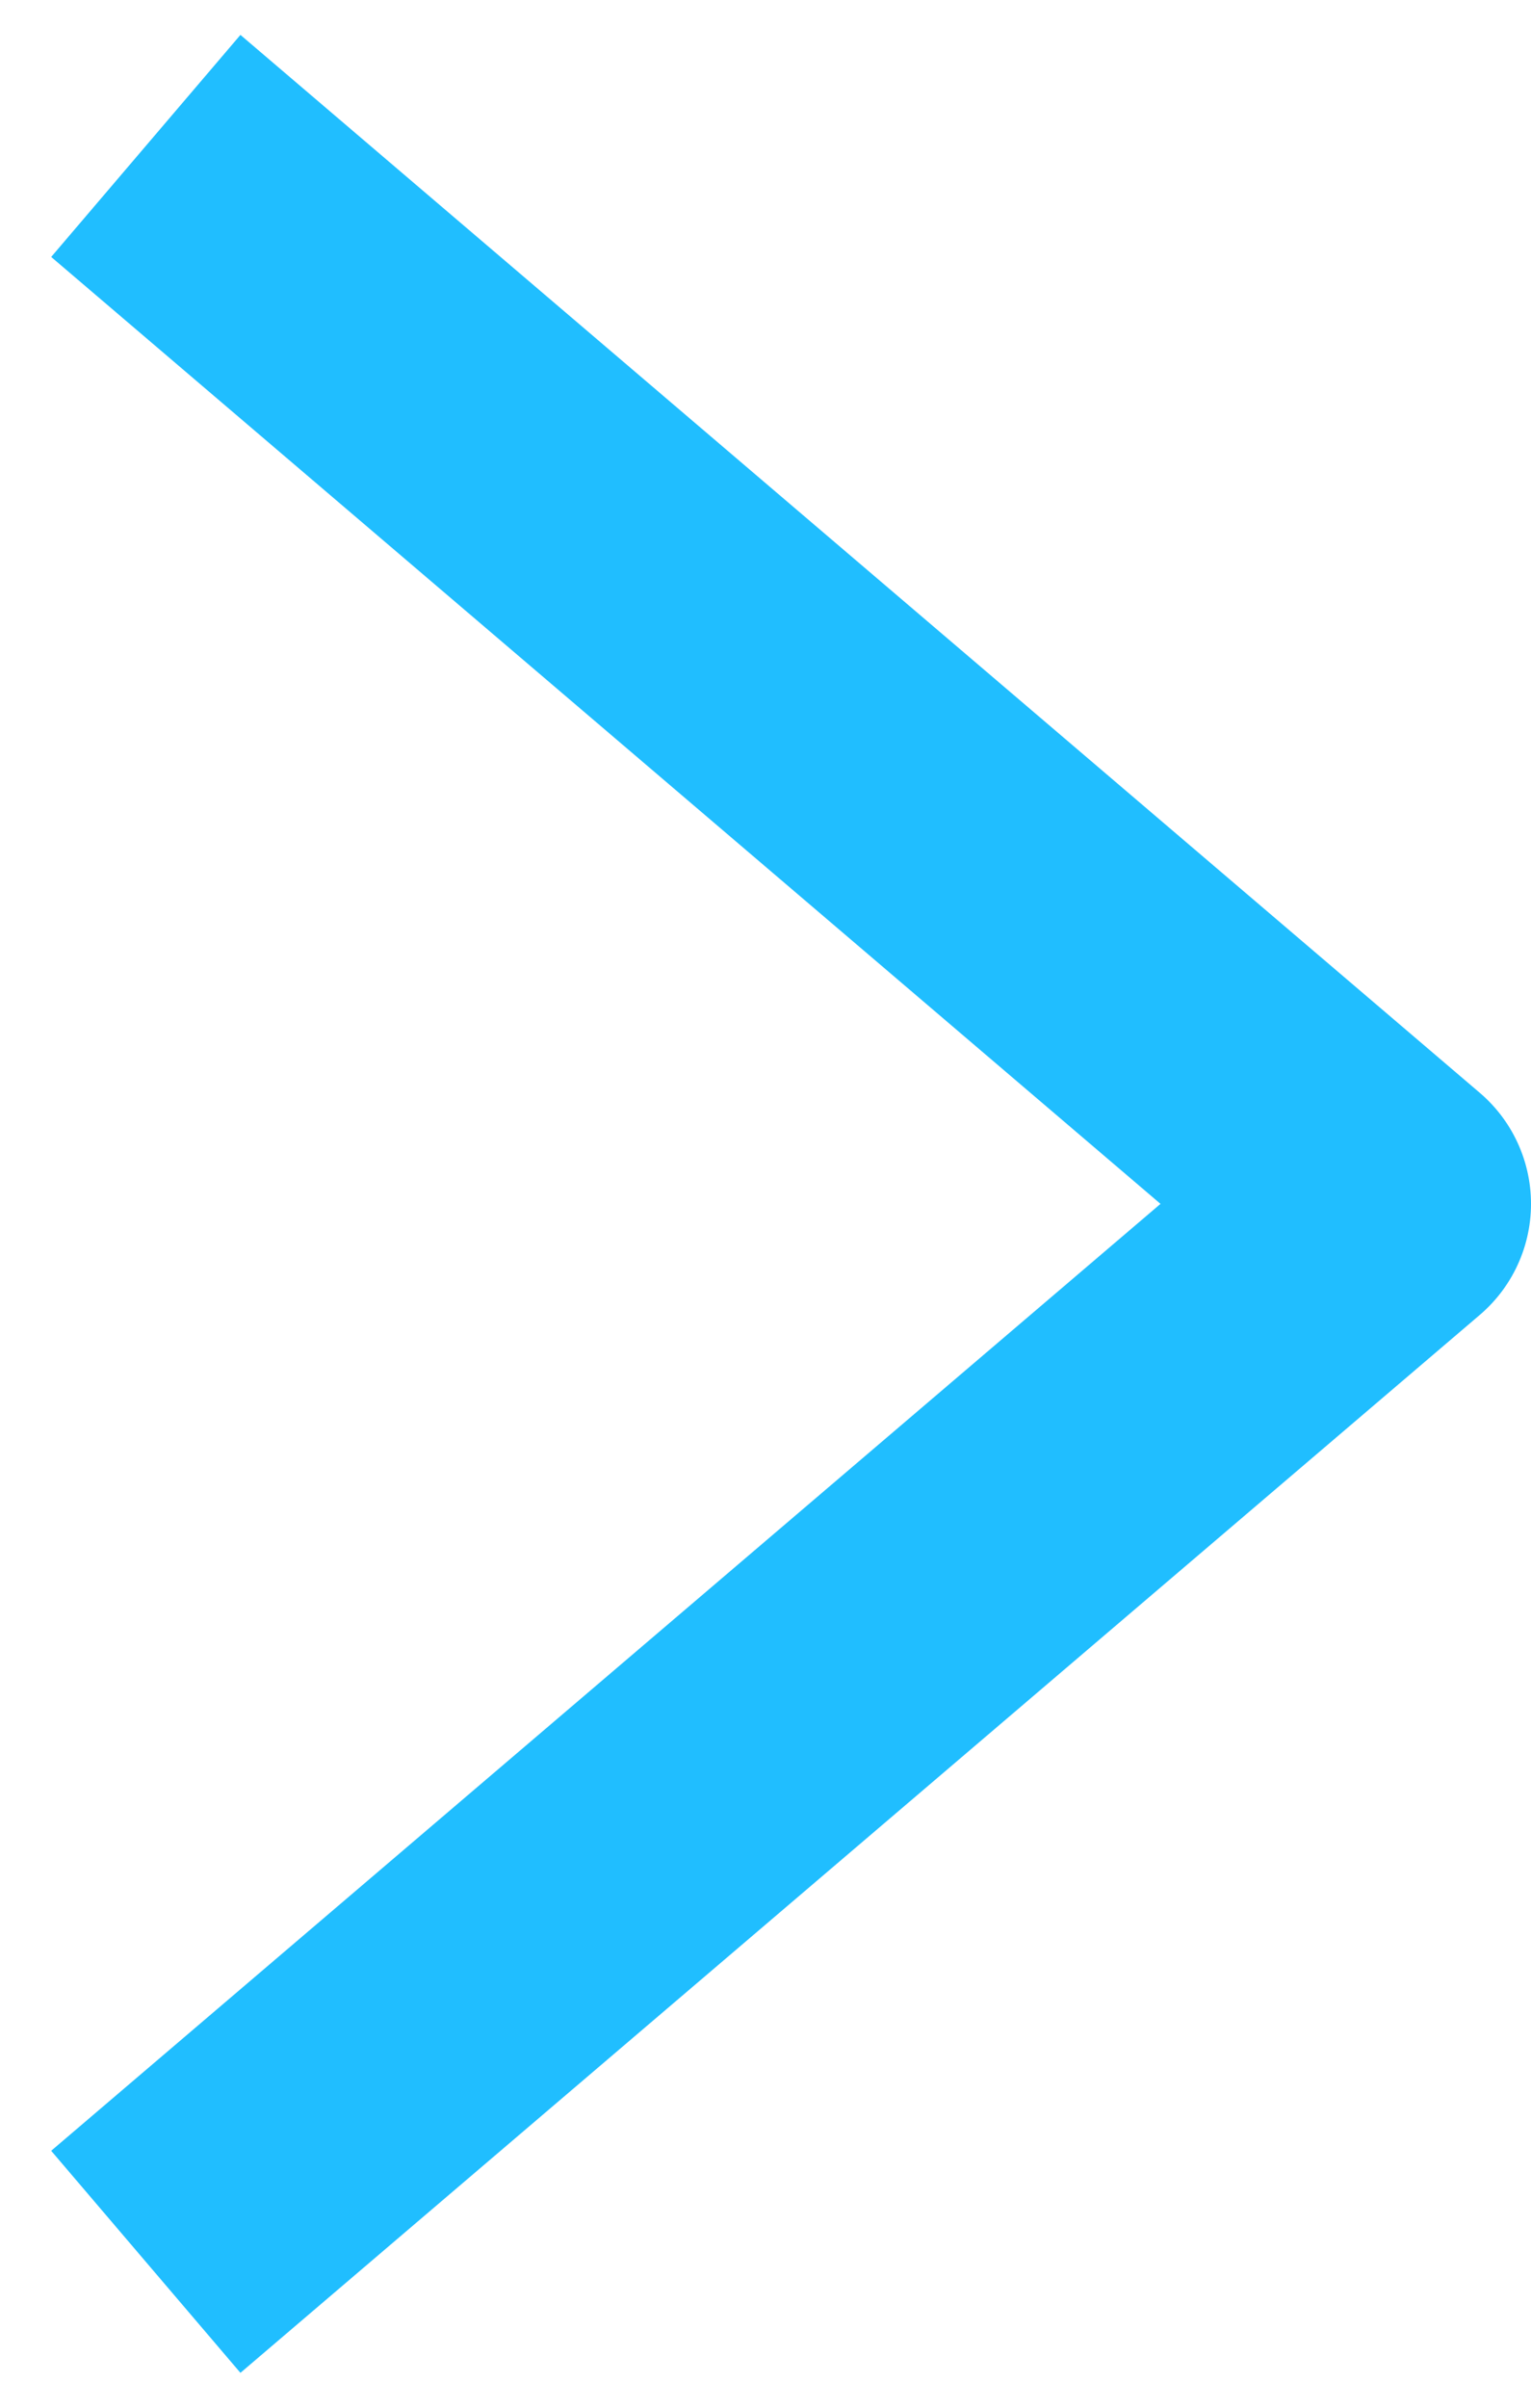 <?xml version="1.0" encoding="UTF-8"?> <svg xmlns="http://www.w3.org/2000/svg" width="21" height="33" viewBox="0 0 21 33" fill="none"> <path d="M2 31L19 16.5L2 2" stroke="#20BEFF" stroke-width="4" stroke-miterlimit="10" stroke-linejoin="round"></path> </svg> 